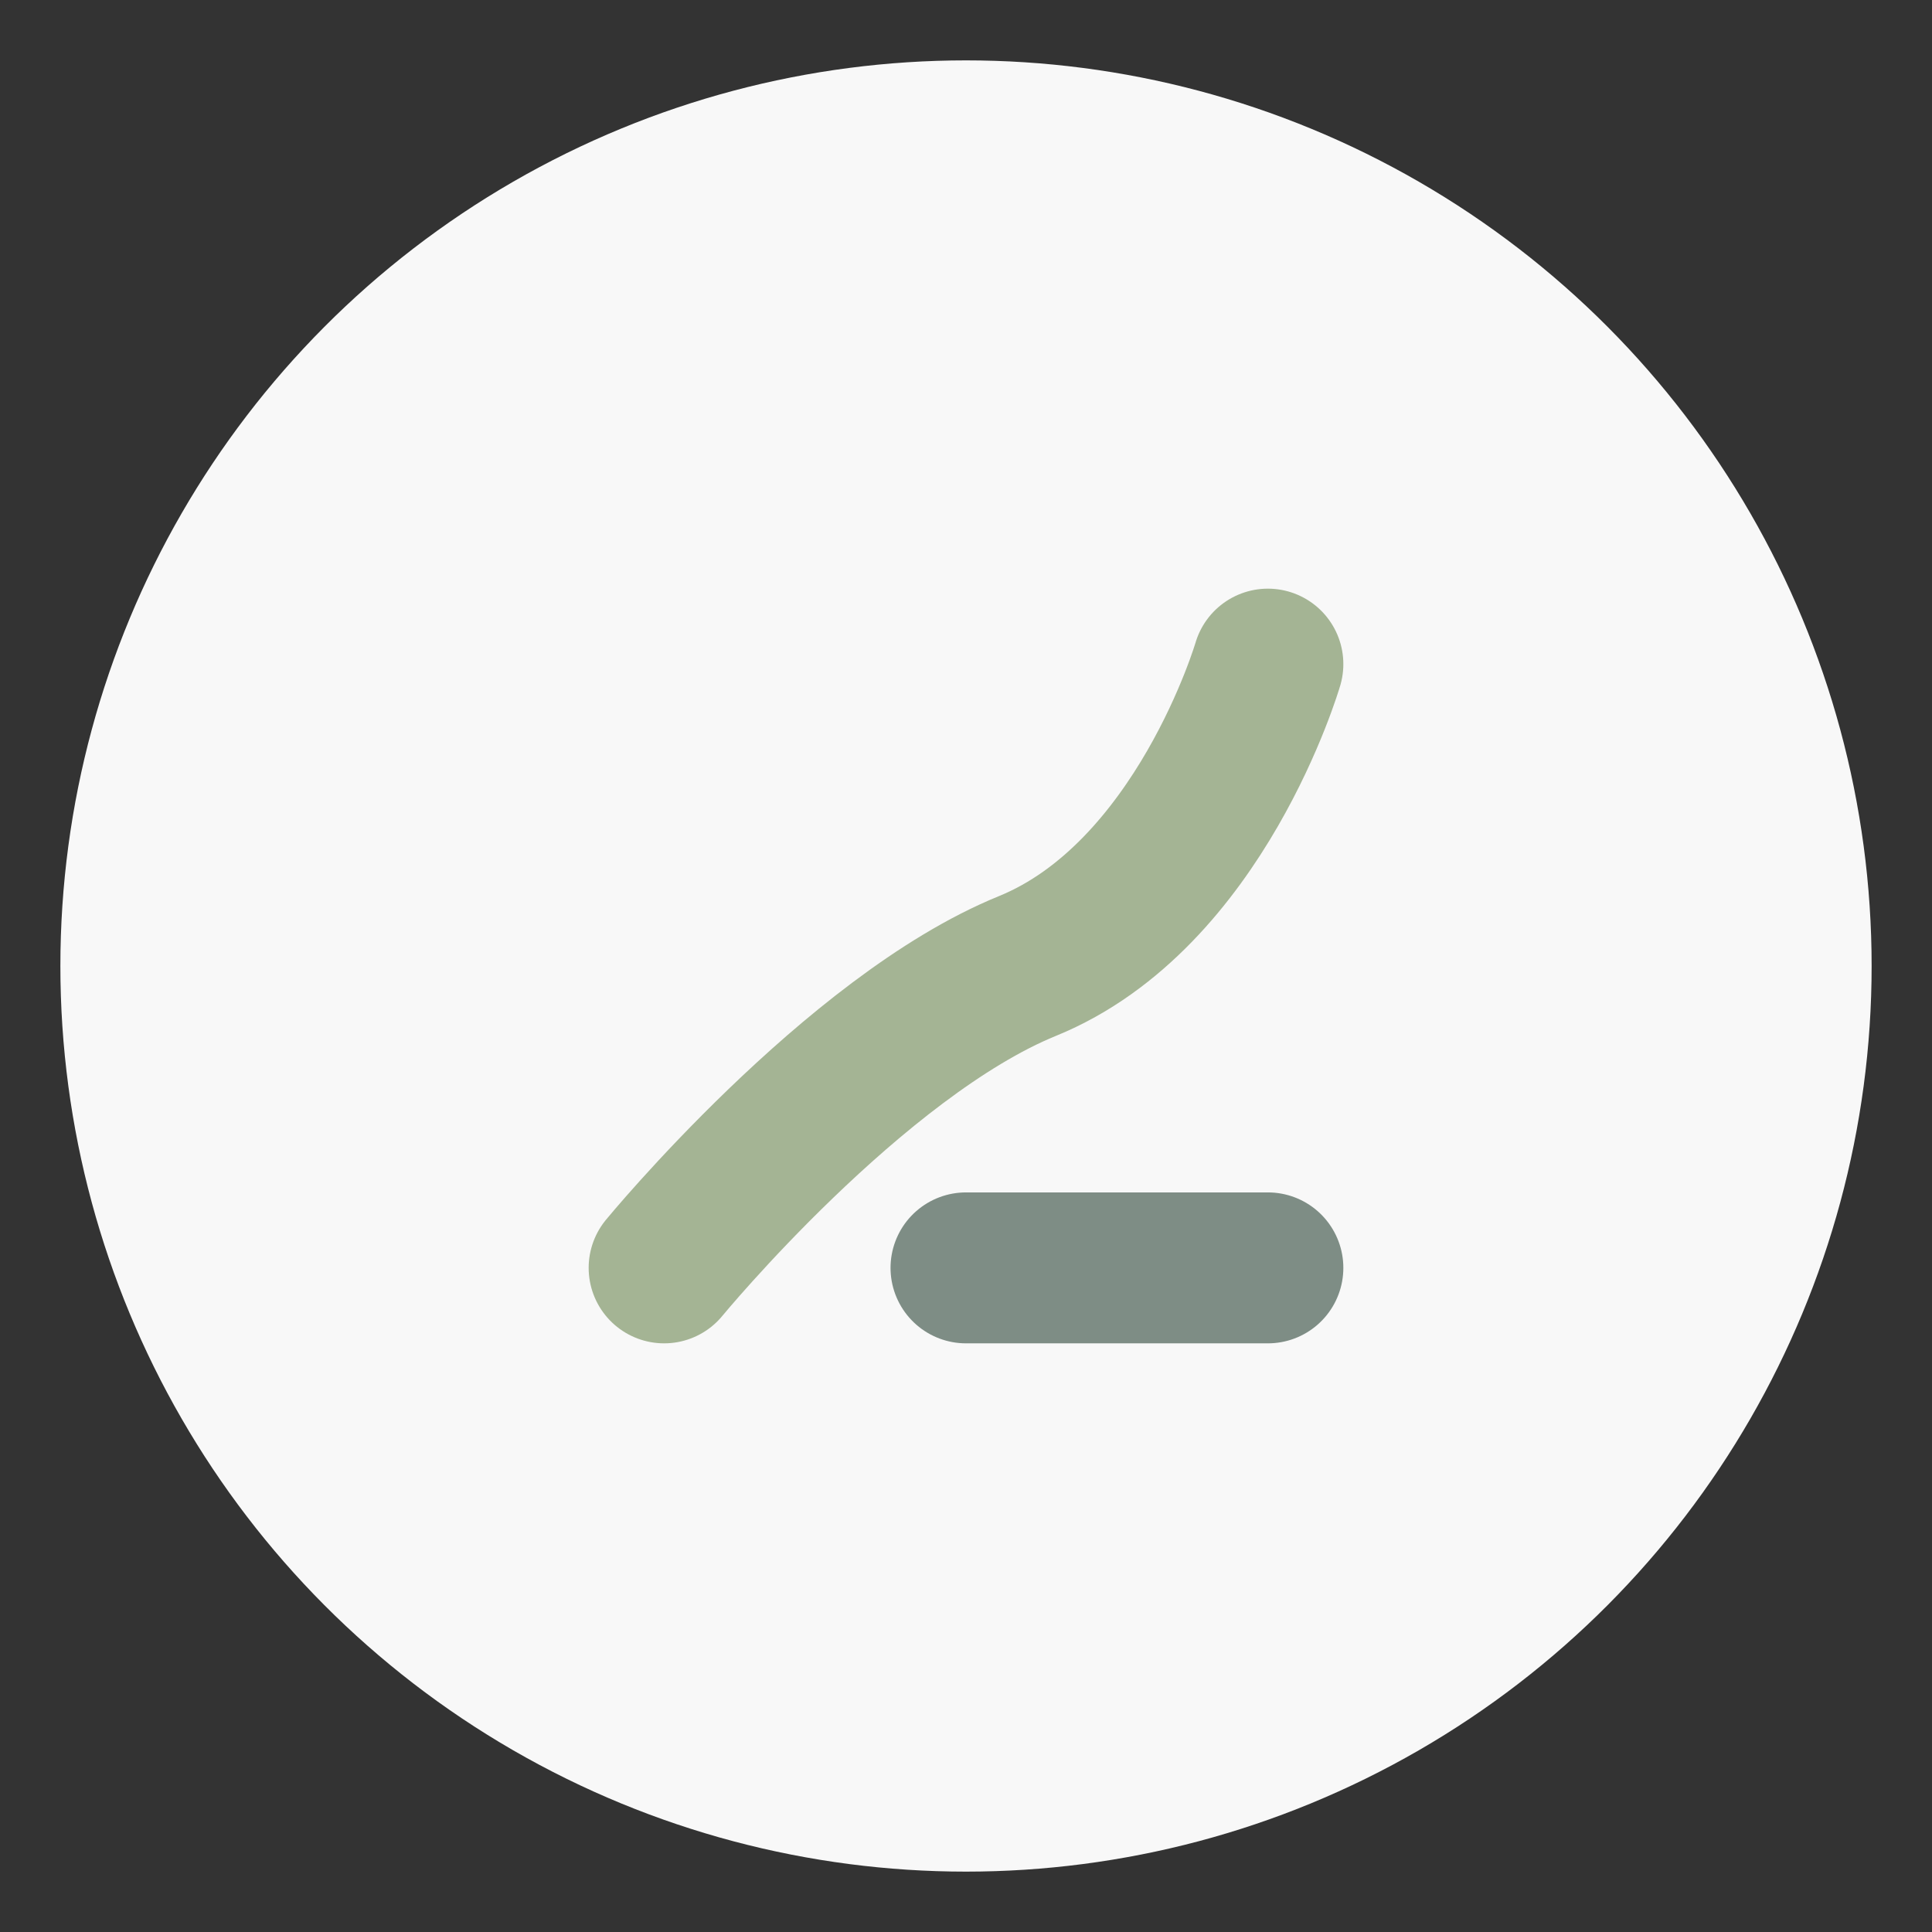 <svg width="64" height="64" viewBox="0 0 64 64" fill="none" xmlns="http://www.w3.org/2000/svg">
  <rect x="0" y="0" width="64" height="64" fill="#333333" stroke="none"/>
  <circle cx="32" cy="32" r="30" fill="#F8F8F8"/>
  <path d="M22 42C22 42 28.31 34.333 34.035 32C39.759 29.667 42 22 42 22" stroke="#A4B494" stroke-width="5" stroke-linecap="round" stroke-linejoin="round"/>
  <path d="M32 42L42 42" stroke="#7E8D85" stroke-width="5" stroke-linecap="round" stroke-linejoin="round"/>
</svg>